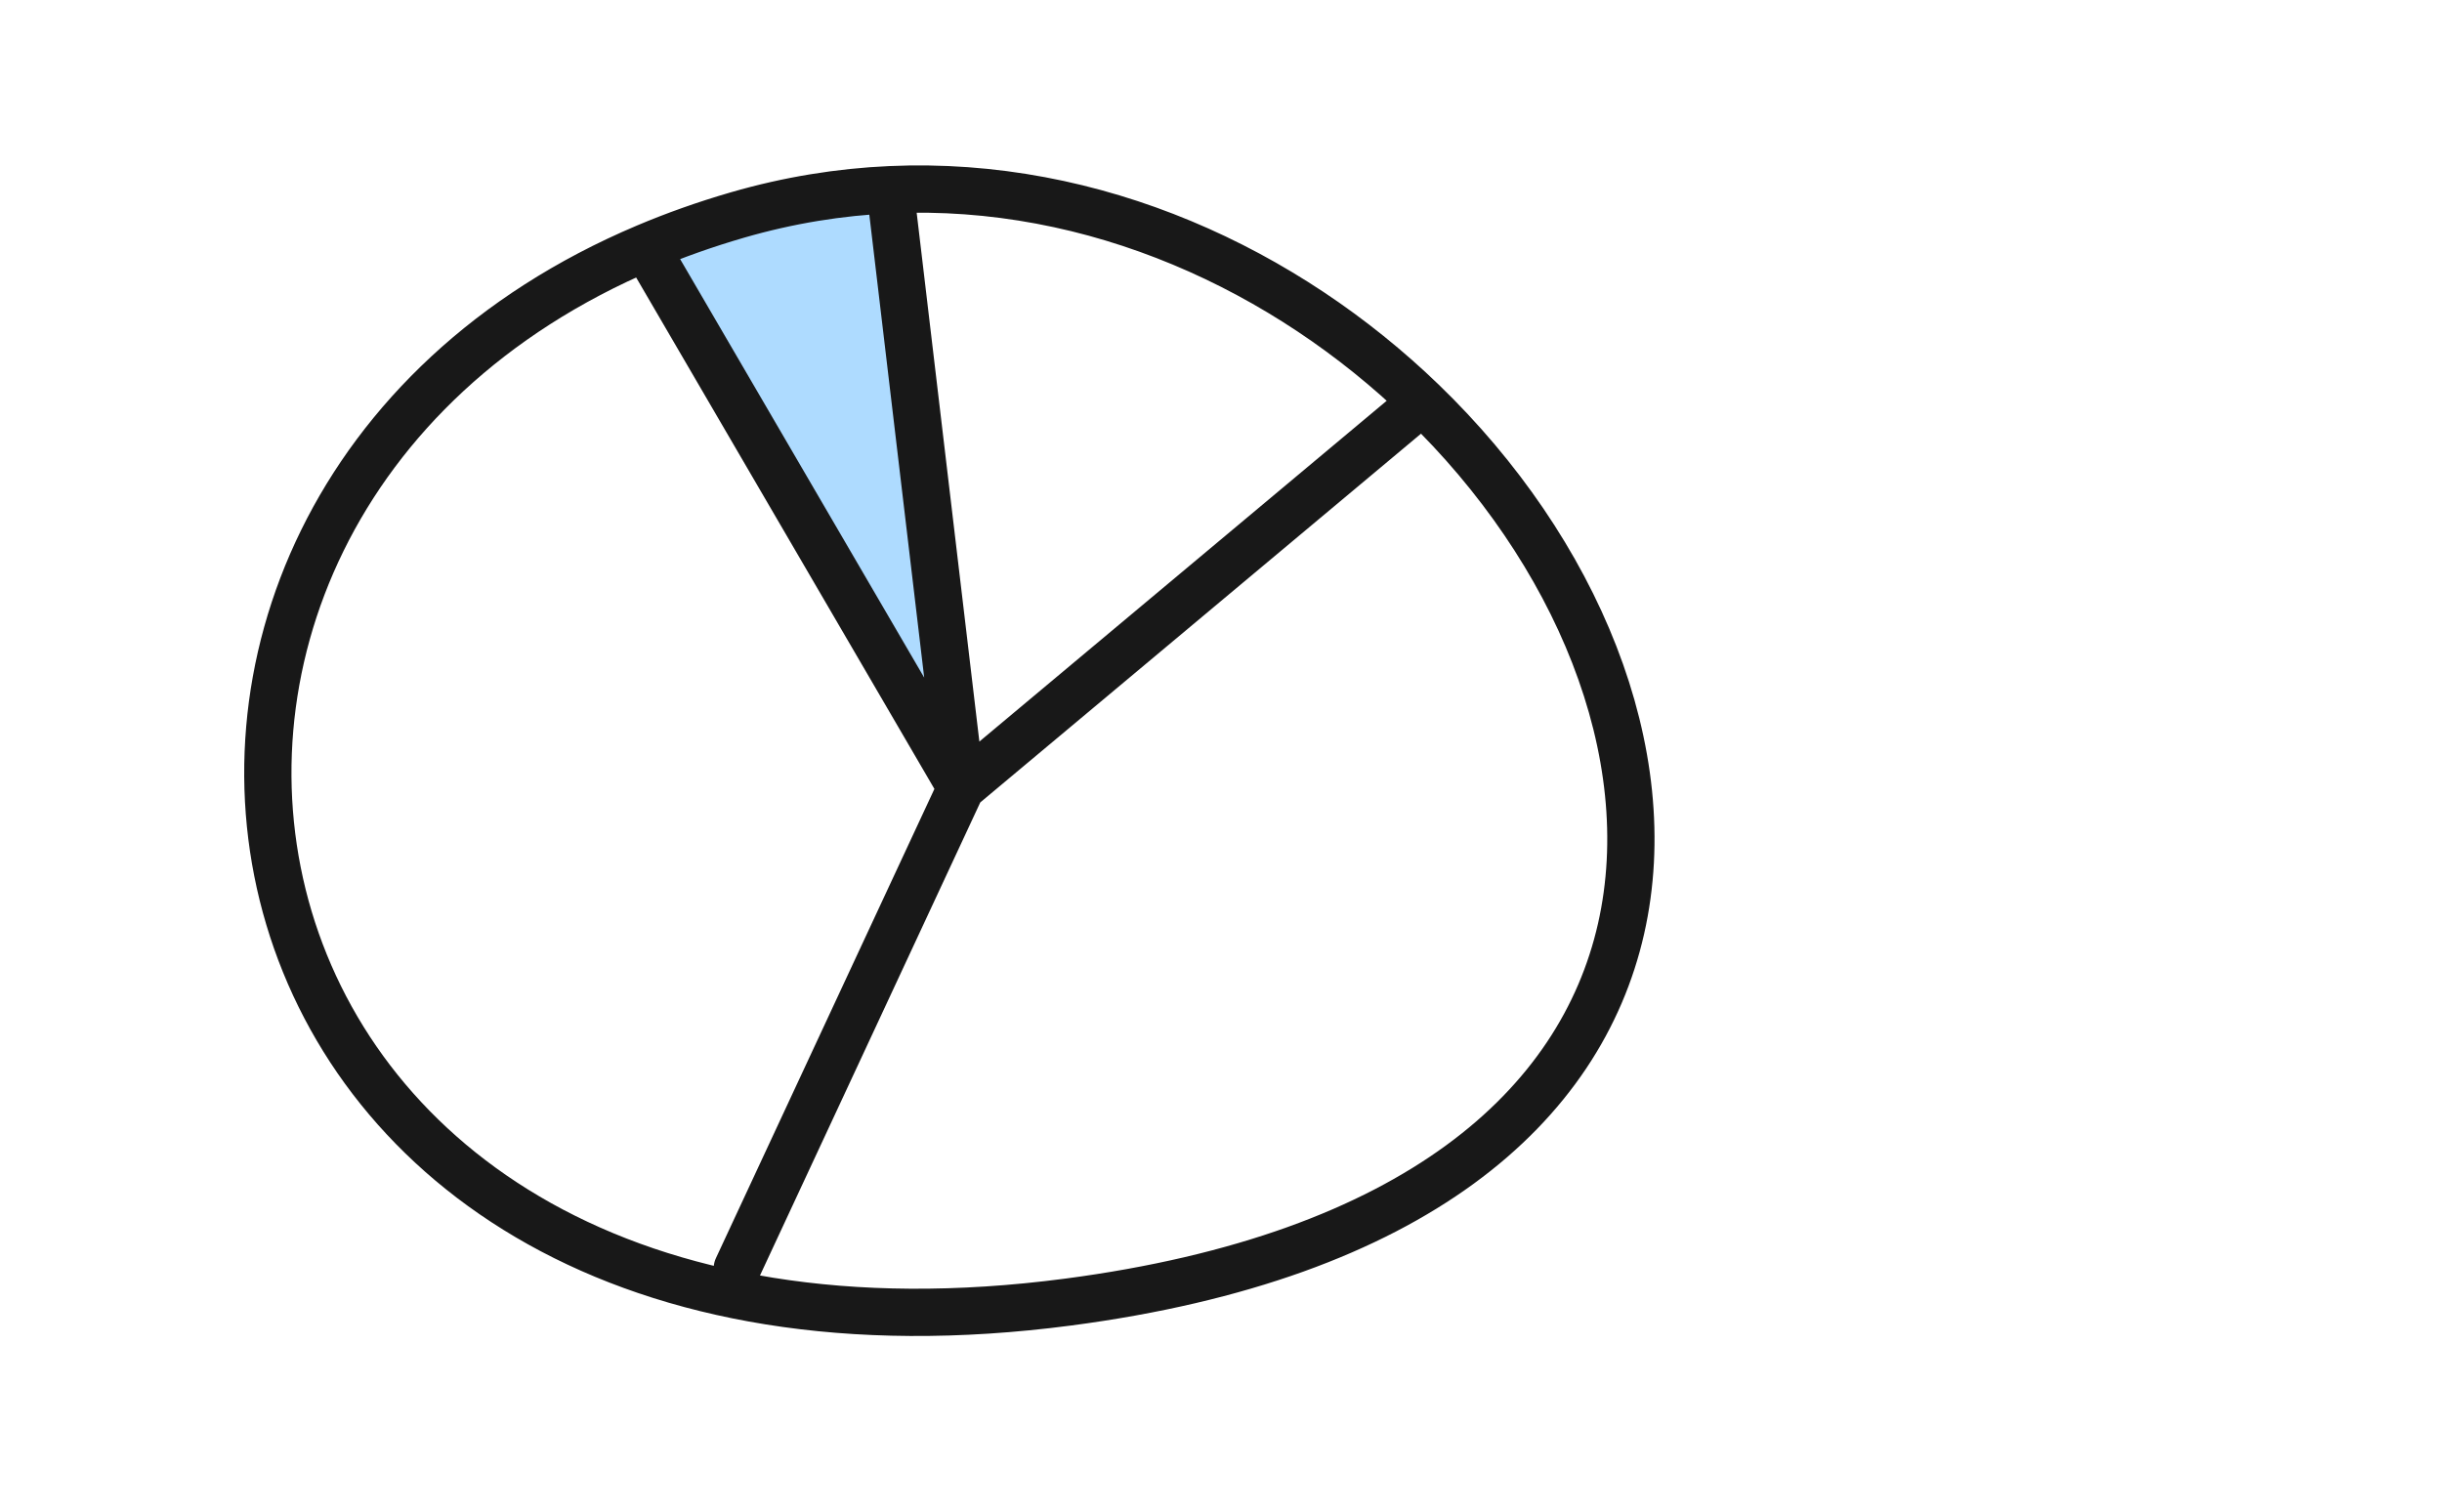 <?xml version="1.0" encoding="UTF-8"?> <svg xmlns="http://www.w3.org/2000/svg" width="155" height="96" viewBox="0 0 155 96" fill="none"> <path d="M60 47L41.5 15.5L48 13H56.5L60 47Z" fill="#AEDBFF"></path> <path d="M90.283 25.5C109.786 44.337 111.893 76.857 67.799 82.65C11.493 90.048 1.151 32.559 41 15.703M90.283 25.5L61 50M90.283 25.5C81.615 17.128 69.511 11.459 56.5 12.041M61 50L56.5 12.041M61 50L41 15.703M61 50L46.799 80.5M56.5 12.041C53.308 12.184 50.062 12.703 46.799 13.65C44.76 14.242 42.827 14.93 41 15.703" stroke="#181818" stroke-width="3" stroke-linecap="round"></path> </svg> 